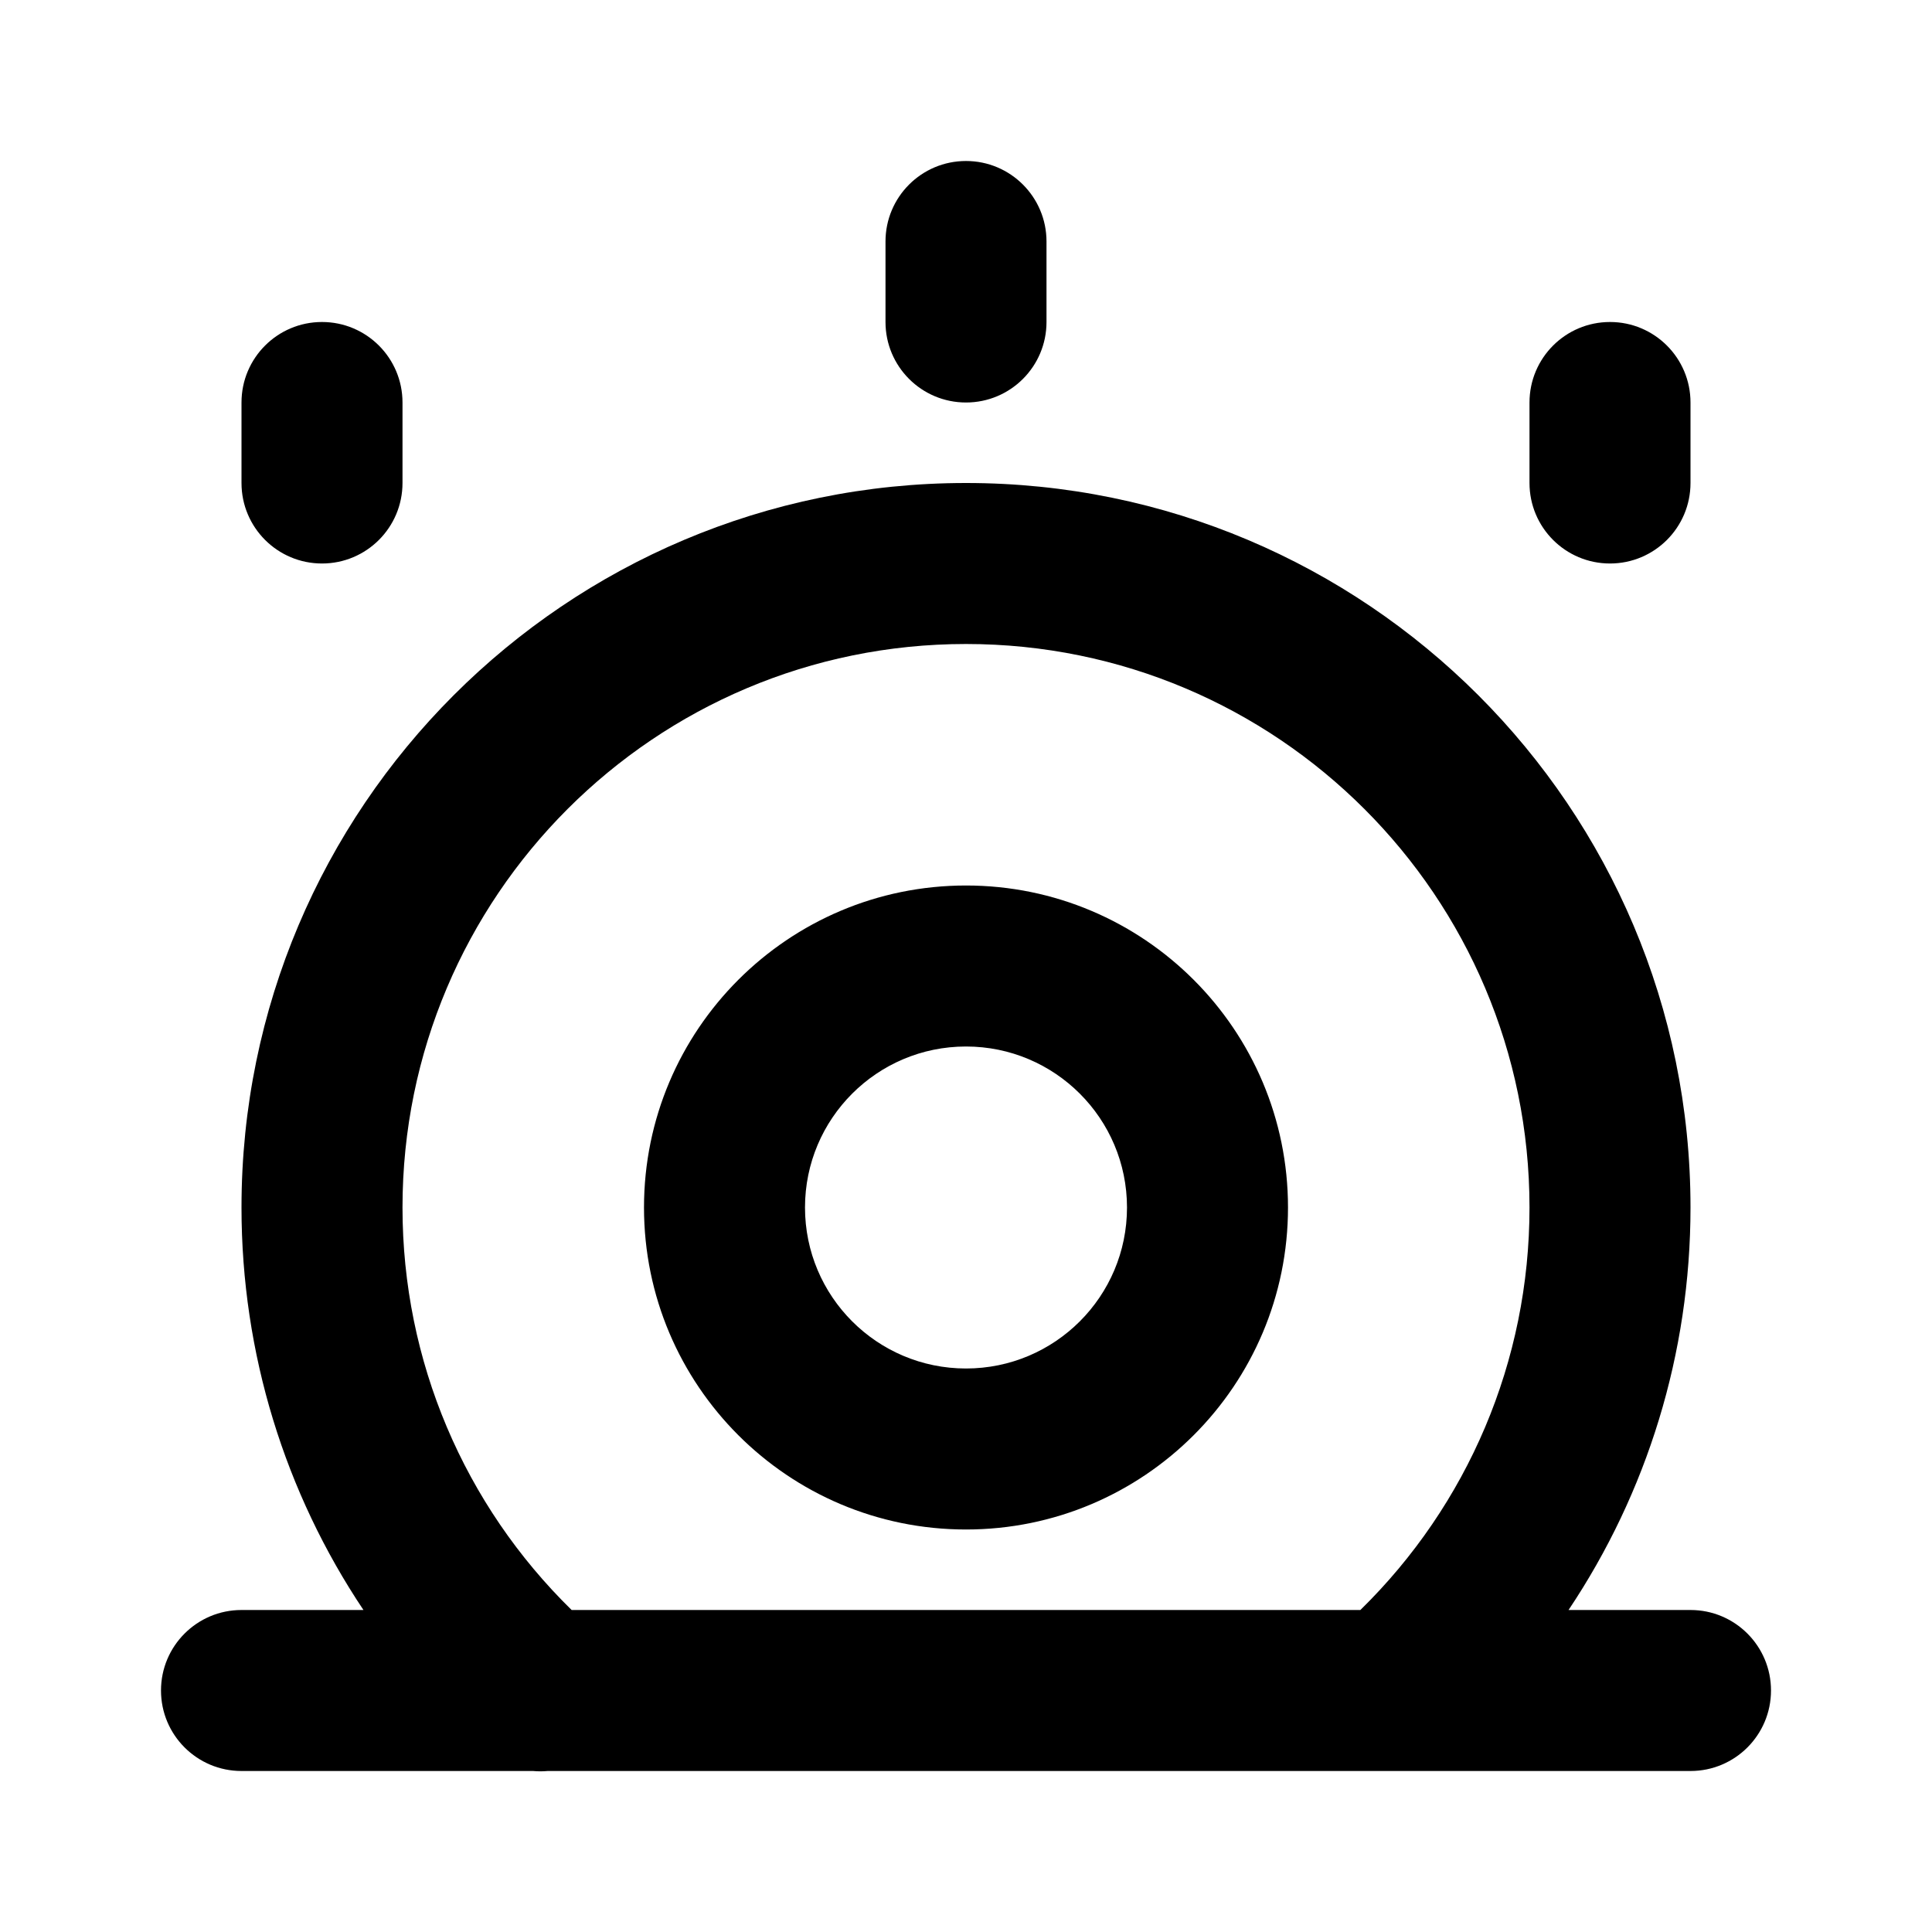 <?xml version="1.0" encoding="UTF-8"?> <svg xmlns="http://www.w3.org/2000/svg" width="48" height="48" viewBox="0 0 48 48" fill="none"><g clip-path="url(#clip0_385_2963)"><path d="M34.606 44C34.591 44 34.577 44 34.562 44H13.607C13.486 44.011 13.364 44.011 13.243 44H6C4.895 44 4 43.105 4 42C4 40.895 4.895 40 6 40H9.03C7.082 37.089 6 33.631 6 30C6 20.059 14.059 12 24 12C33.941 12 42 20.059 42 30C42 33.631 40.918 37.089 38.97 40H42C43.105 40 44 40.895 44 42C44 43.105 43.105 44 42 44H34.606ZM33.798 40C36.463 37.391 38 33.822 38 30C38 22.268 31.732 16 24 16C16.268 16 10 22.268 10 30C10 33.822 11.537 37.391 14.202 40H33.798ZM24 38C19.582 38 16 34.418 16 30C16 25.582 19.582 22 24 22C28.418 22 32 25.582 32 30C32 34.418 28.418 38 24 38ZM24 34C26.209 34 28 32.209 28 30C28 27.791 26.209 26 24 26C21.791 26 20 27.791 20 30C20 32.209 21.791 34 24 34ZM22 6C22 4.895 22.895 4 24 4C25.105 4 26 4.895 26 6V8C26 9.105 25.105 10 24 10C22.895 10 22 9.105 22 8V6ZM6 10C6 8.895 6.895 8 8 8C9.105 8 10 8.895 10 10V12C10 13.105 9.105 14 8 14C6.895 14 6 13.105 6 12V10ZM38 10C38 8.895 38.895 8 40 8C41.105 8 42 8.895 42 10V12C42 13.105 41.105 14 40 14C38.895 14 38 13.105 38 12V10Z" fill="black"></path></g><defs><clipPath id="clip0_385_2963"><rect width="48" height="48" fill="white"></rect></clipPath></defs></svg> 